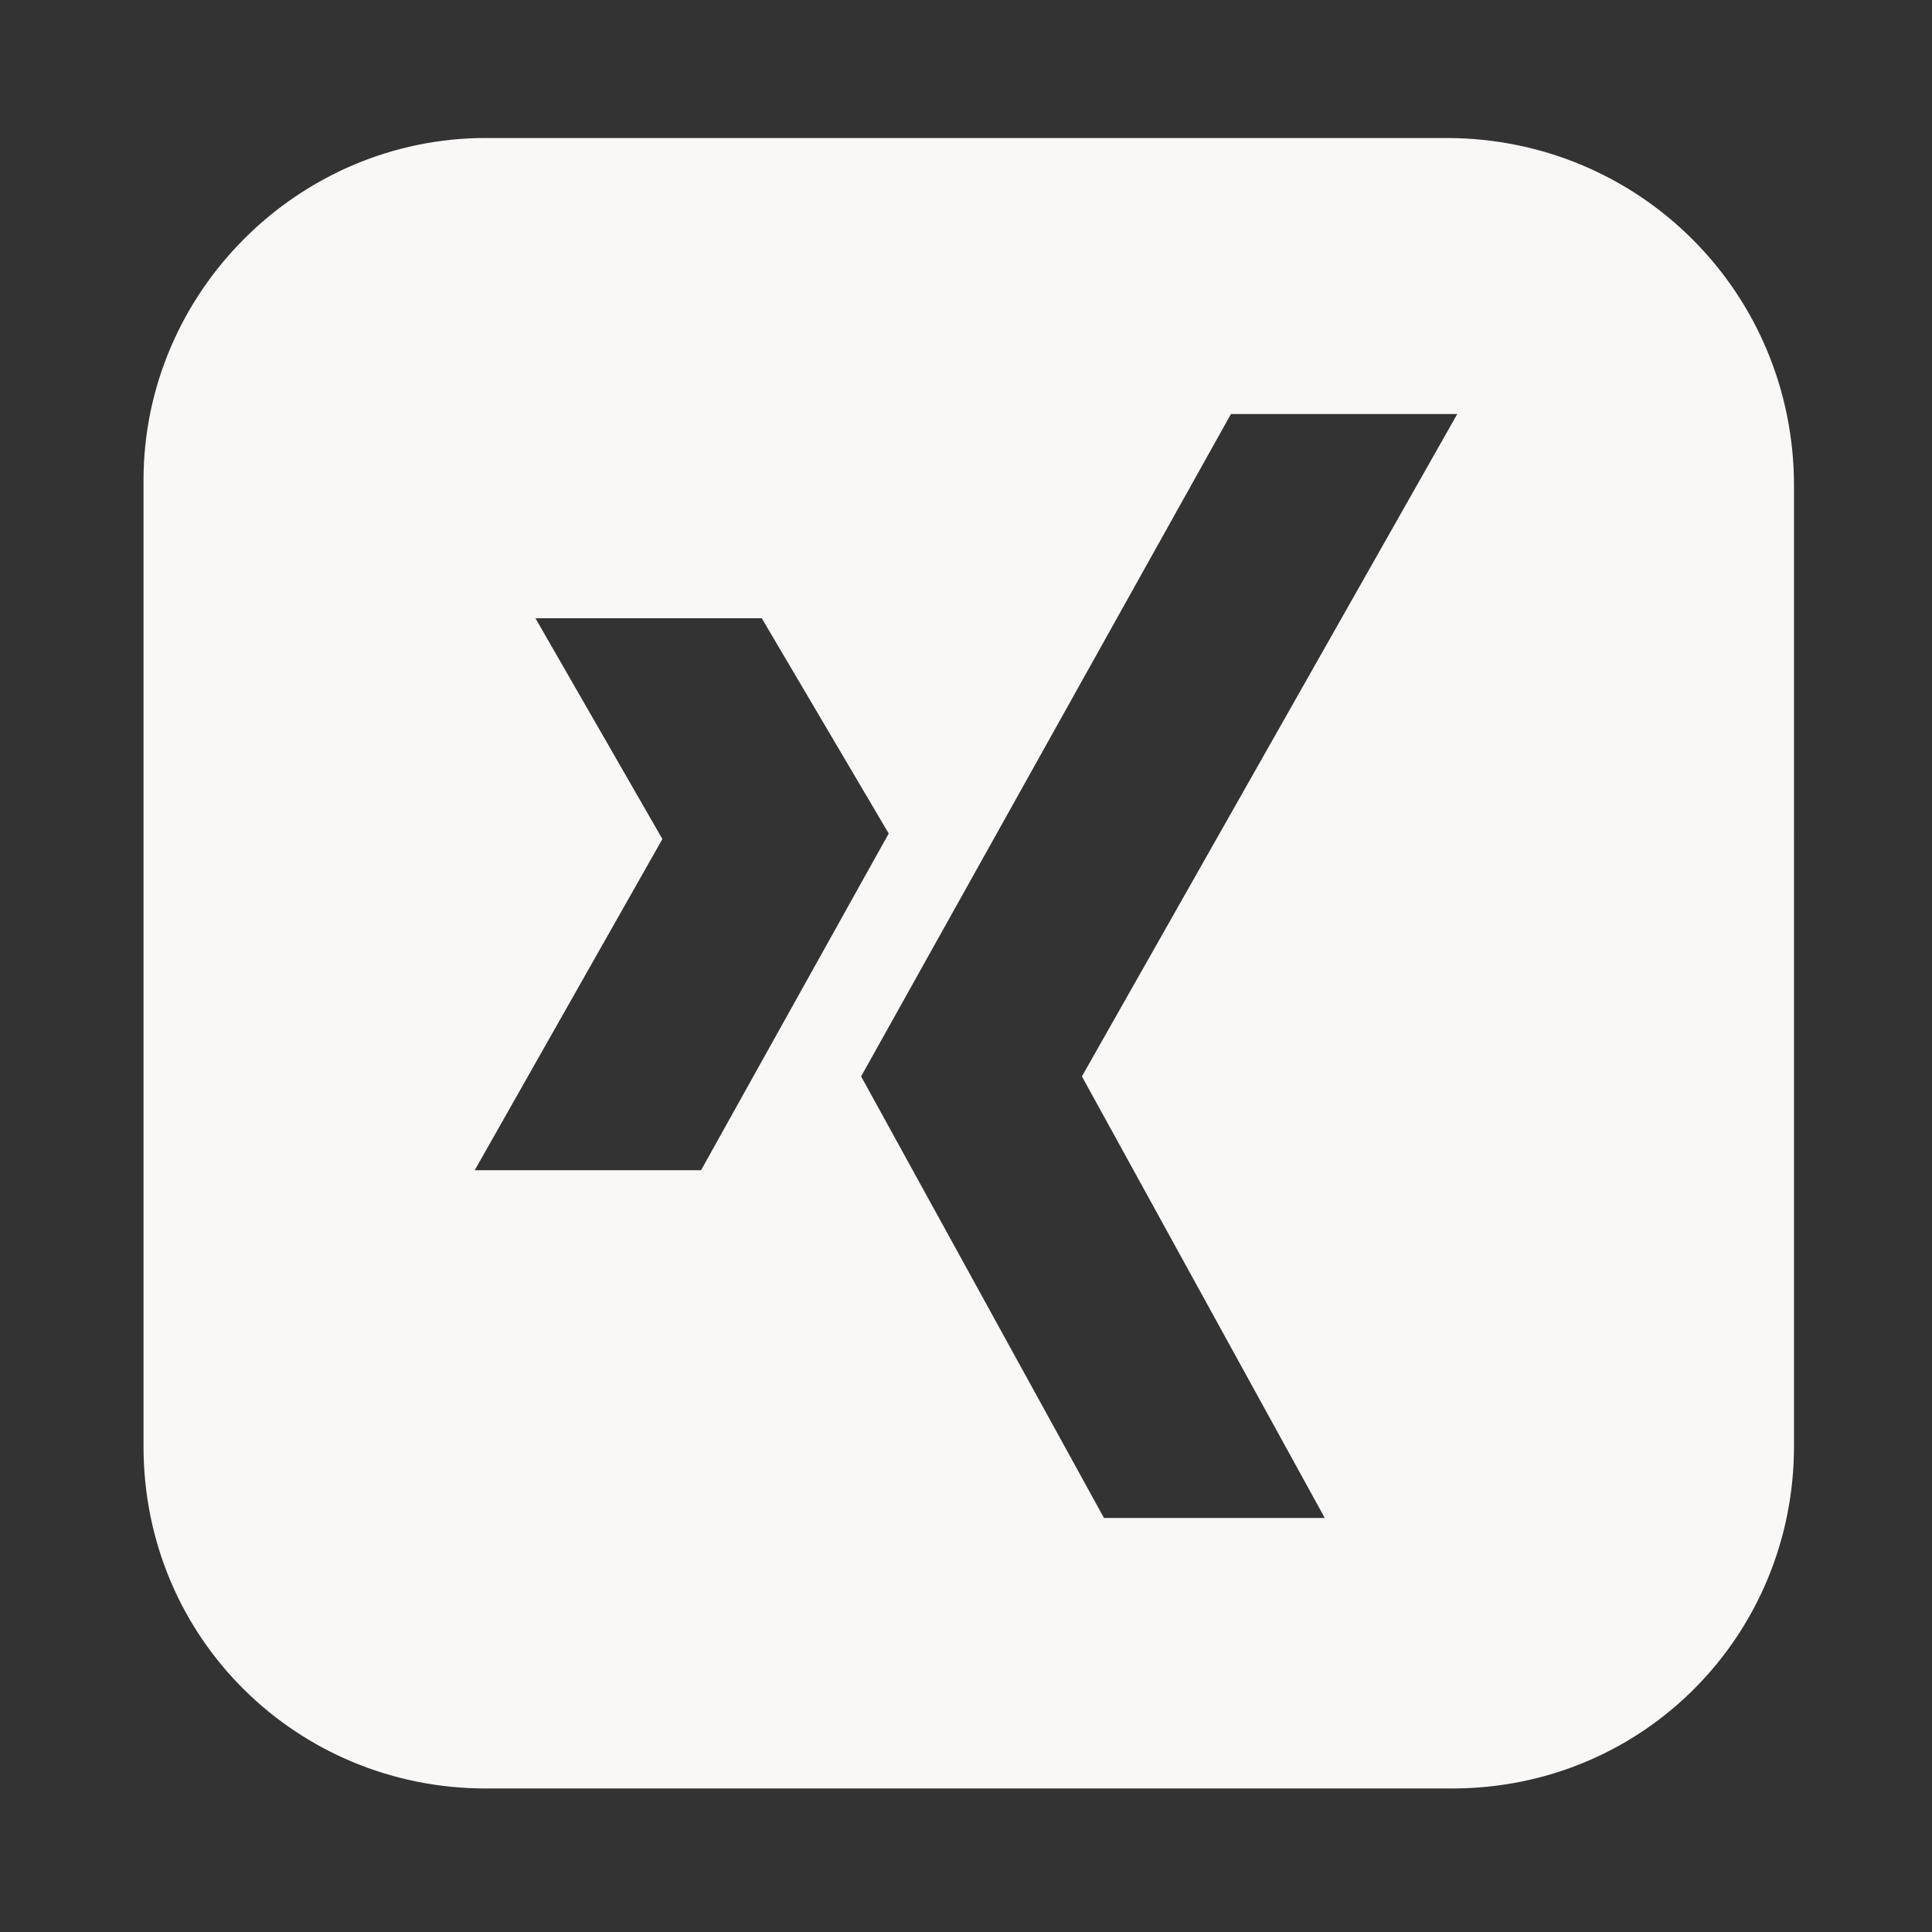 <?xml version="1.0" encoding="UTF-8"?> <svg xmlns="http://www.w3.org/2000/svg" xmlns:xlink="http://www.w3.org/1999/xlink" version="1.1" id="Ebene_1" x="0px" y="0px" viewBox="0 0 35 35" style="enable-background:new 0 0 35 35;" xml:space="preserve"><rect x="0" y="0" width="35" height="35" fill="#333333" stroke="none"/> <style type="text/css"> .st0{clip-path:url(#SVGID_00000169544241354595679970000000137777391315577476_);} .st1{fill:#FAF8F7;} </style> <g> <defs> <rect id="SVGID_1_" x="2.5" y="2.5" width="30" height="30"></rect> </defs> <clipPath id="SVGID_00000093142422917542284690000011874224370537518236_"> <use xlink:href="#SVGID_1_" style="overflow:visible;"></use> </clipPath> <g style="clip-path:url(#SVGID_00000093142422917542284690000011874224370537518236_);"> <path class="st1" d="M26.2,2.5H8.8c-3.4,0-6.2,2.8-6.2,6.2v17.5c0,3.5,2.8,6.2,6.2,6.2h17.5c3.5,0,6.2-2.8,6.2-6.2V8.8 C32.5,5.3,29.7,2.5,26.2,2.5z M8.6,21.2l3.4-6l-2.3-4h4.1l2.3,3.9l-3.4,6.1L8.6,21.2L8.6,21.2z M19.6,19.5l4.4,8H20l-4.4-8l6.7-12 h4.1L19.6,19.5z"></path> </g> </g> </svg> 